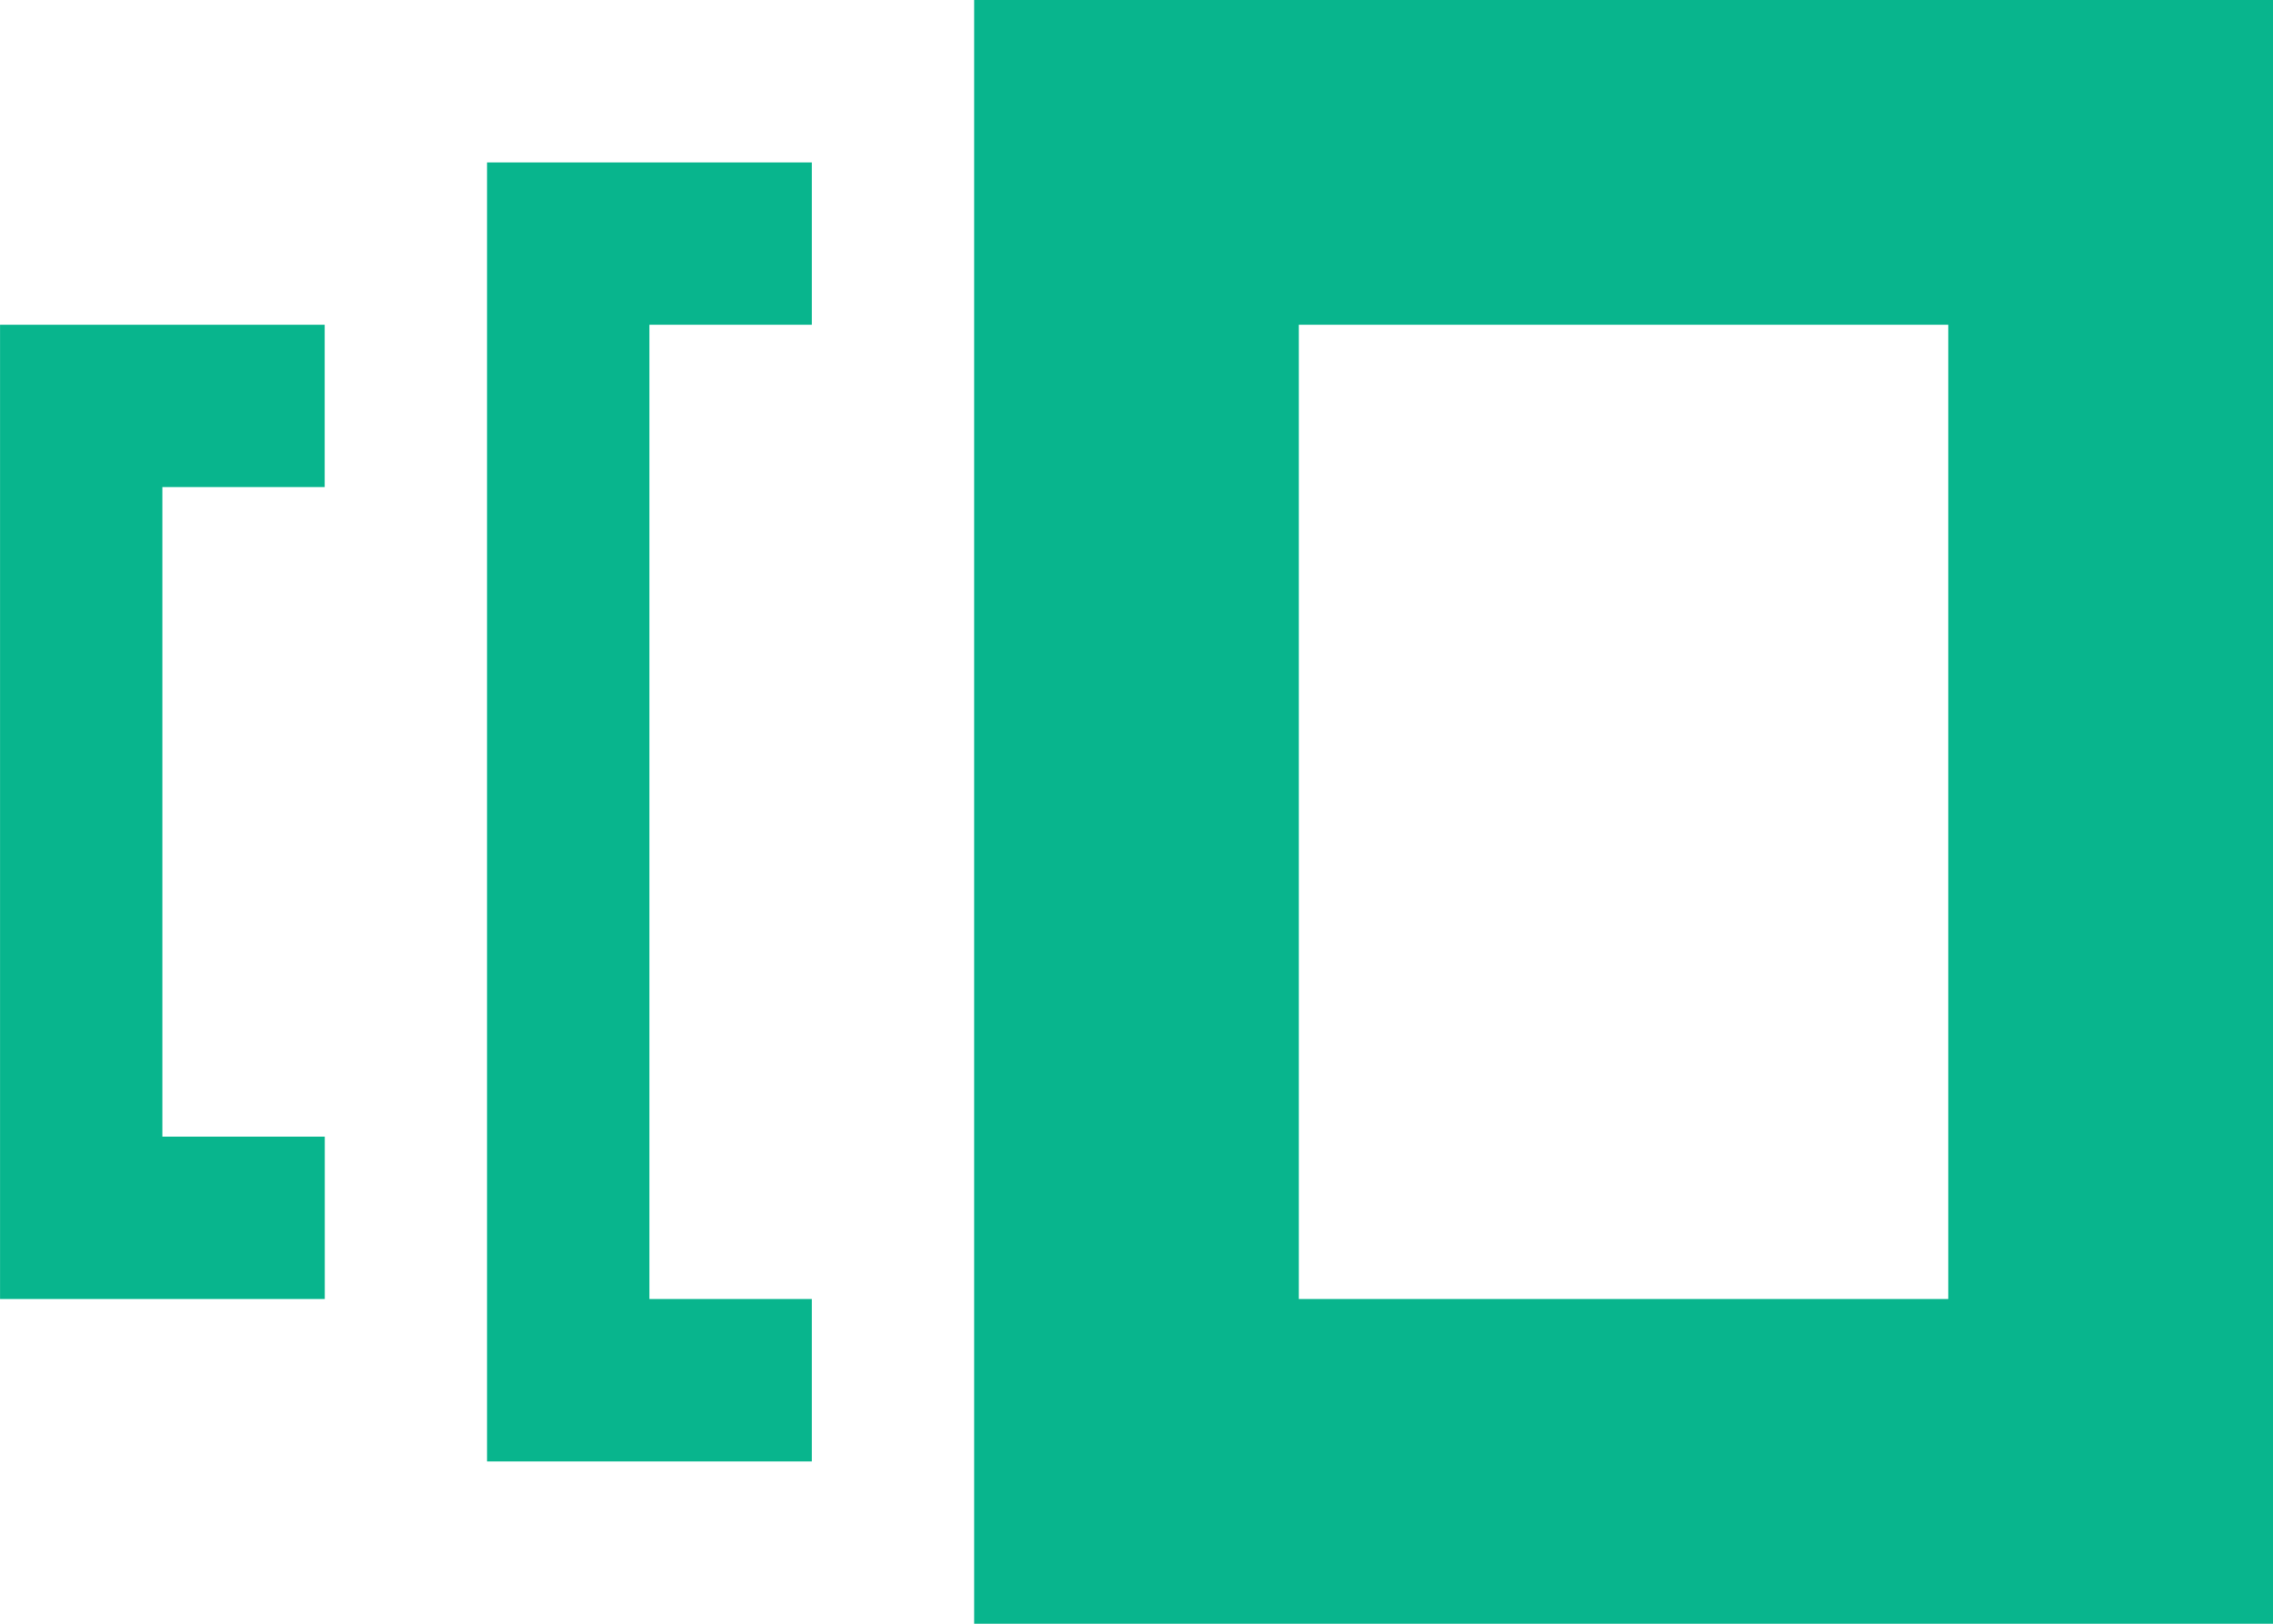 <svg xmlns="http://www.w3.org/2000/svg" width="53.332" height="38.094" viewBox="0 0 53.332 38.094">
  <path id="Icon_metro-versions" data-name="Icon metro-versions" d="M4.5,38.188h7.619V34.378H8.308V19.14h3.809V15.331H4.5V38.188ZM27.355,7.712V45.807H57.831V7.712ZM50.212,38.188H34.974V15.331H50.212ZM15.927,42h7.619V38.188H19.737V15.331h3.809V11.522H15.927V42Z" transform="translate(-4.499 -7.712)" fill="#08b58d"/>
</svg>
